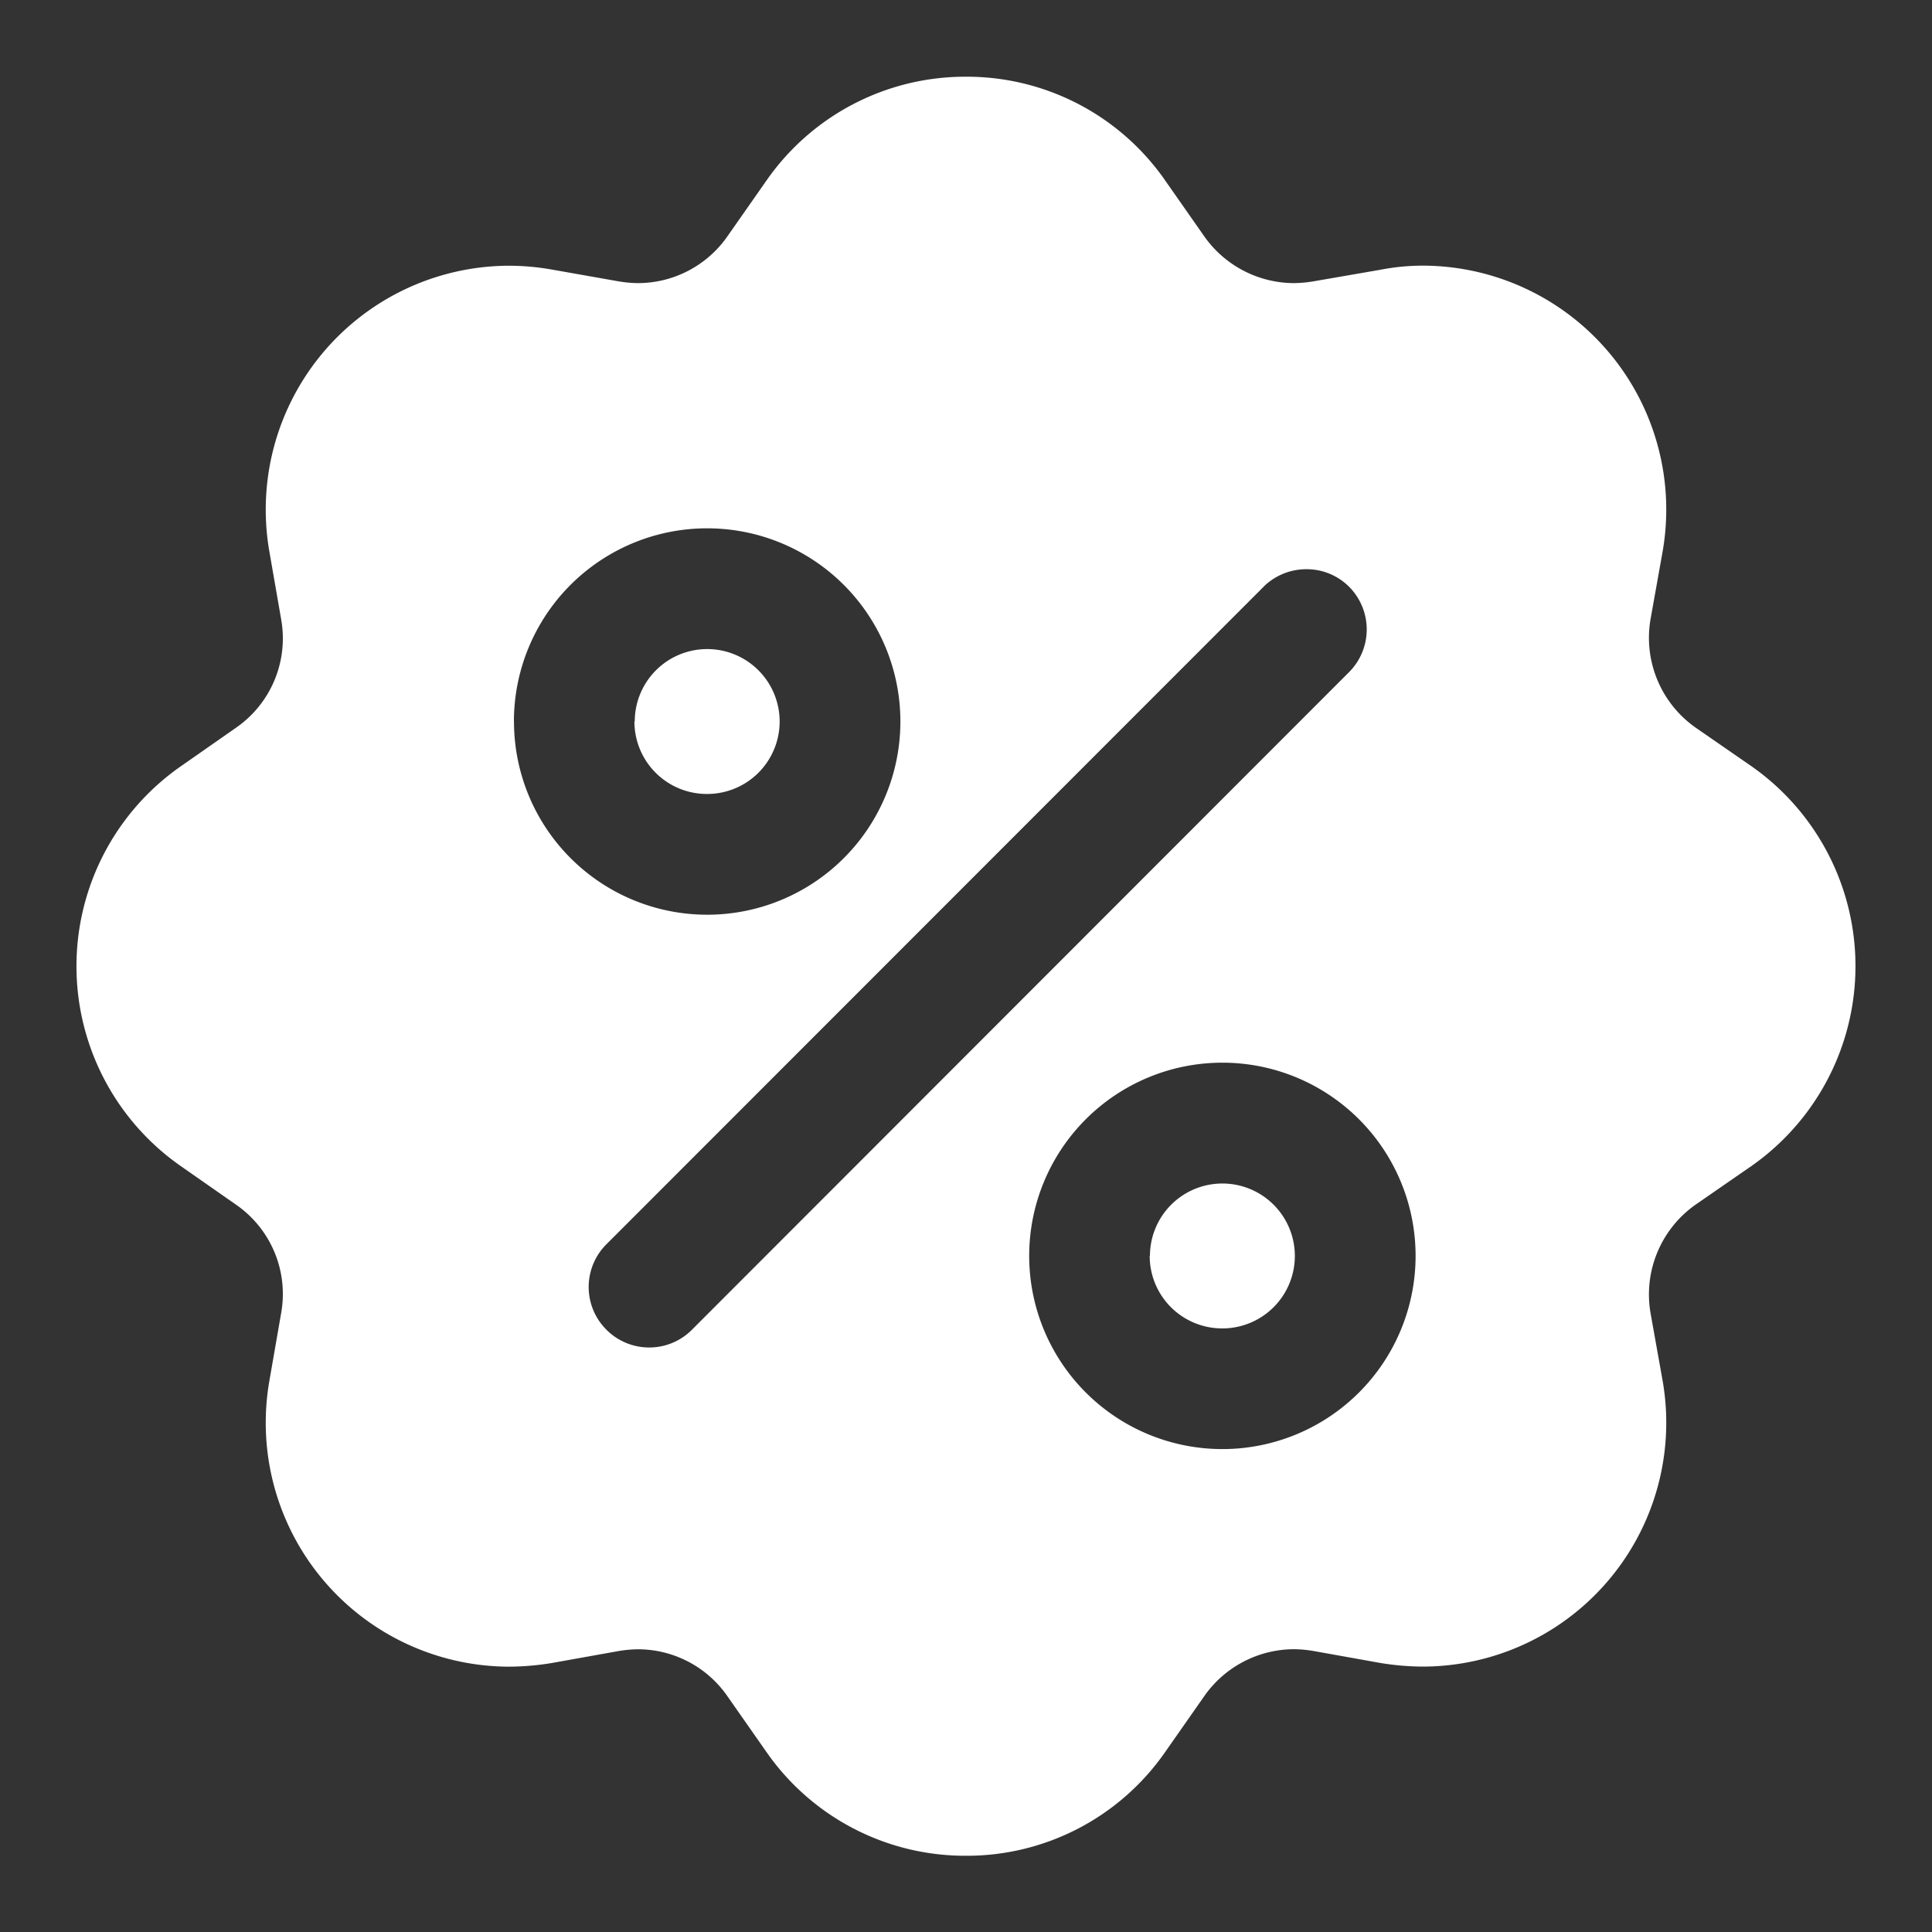 <?xml version="1.0" standalone="no"?><!DOCTYPE svg PUBLIC "-//W3C//DTD SVG 1.1//EN" "http://www.w3.org/Graphics/SVG/1.1/DTD/svg11.dtd"><svg t="1737364277451" class="icon" viewBox="0 0 1024 1024" version="1.1" xmlns="http://www.w3.org/2000/svg" p-id="36733" width="72" height="72" xmlns:xlink="http://www.w3.org/1999/xlink"><rect x="0" y="0" width="1024" height="1024" fill="#333333" stroke="none"/><path d="M406.144 928.469l-20.693-29.568a57.728 57.728 0 0 0-47.36-24.747 65.323 65.323 0 0 0-9.984 0.896l-35.755 6.4a142.763 142.763 0 0 1-22.869 1.92 129.28 129.28 0 0 1-126.677-151.68l6.187-35.584a57.557 57.557 0 0 0-23.765-57.515l-29.568-20.651a129.152 129.152 0 0 1 0-211.669l29.568-20.651a57.557 57.557 0 0 0 23.765-57.515l-6.187-35.584a129.28 129.28 0 0 1 126.677-151.68 132.523 132.523 0 0 1 22.869 2.005l35.755 6.315a65.323 65.323 0 0 0 9.984 0.896 57.856 57.856 0 0 0 47.36-24.661l20.693-29.568A128.299 128.299 0 0 1 511.915 40.661a128 128 0 0 1 105.771 55.168l20.693 29.568a58.368 58.368 0 0 0 47.531 24.661 67.072 67.072 0 0 0 9.984-0.896l35.755-6.187a118.144 118.144 0 0 1 22.869-2.176 129.28 129.28 0 0 1 126.677 151.68l-6.357 35.584a58.197 58.197 0 0 0 23.765 57.515l29.867 20.651a129.365 129.365 0 0 1 0 211.669l-29.867 20.651a58.197 58.197 0 0 0-23.765 57.515l6.357 35.584a129.28 129.28 0 0 1-126.677 151.68 141.227 141.227 0 0 1-22.869-1.92l-35.755-6.4a67.072 67.072 0 0 0-9.984-0.896 58.24 58.24 0 0 0-47.531 24.747l-20.693 29.568a128 128 0 0 1-105.771 55.168 128.299 128.299 0 0 1-105.771-55.125z m139.349-262.827a102.4 102.4 0 0 0 102.4 102.4 102.4 102.4 0 0 0 102.4-102.4 102.4 102.4 0 0 0-102.4-102.4 102.4 102.4 0 0 0-102.4 102.357z m124.331-354.731l-348.416 348.587a31.957 31.957 0 0 0 0 45.269 31.957 31.957 0 0 0 22.699 9.429 31.872 31.872 0 0 0 22.656-9.429l348.245-348.501a32.043 32.043 0 0 0 0-45.312 31.744 31.744 0 0 0-22.528-9.259 32.256 32.256 0 0 0-22.656 9.173zM272.427 382.421a102.4 102.4 0 0 0 102.4 102.4 102.4 102.4 0 0 0 102.4-102.4 102.4 102.4 0 0 0-102.4-102.4 102.4 102.4 0 0 0-102.443 102.357z m337.067 283.264a38.4 38.4 0 0 1 38.4-38.4 38.4 38.4 0 0 1 38.4 38.4 38.4 38.4 0 0 1-38.4 38.4 38.4 38.4 0 0 1-38.528-38.485z m-273.067-283.264a38.4 38.4 0 0 1 38.4-38.4 38.4 38.4 0 0 1 38.4 38.4 38.4 38.4 0 0 1-38.4 38.4 38.4 38.4 0 0 1-38.571-38.443z" p-id="36734" fill="#ffffff"></path></svg>